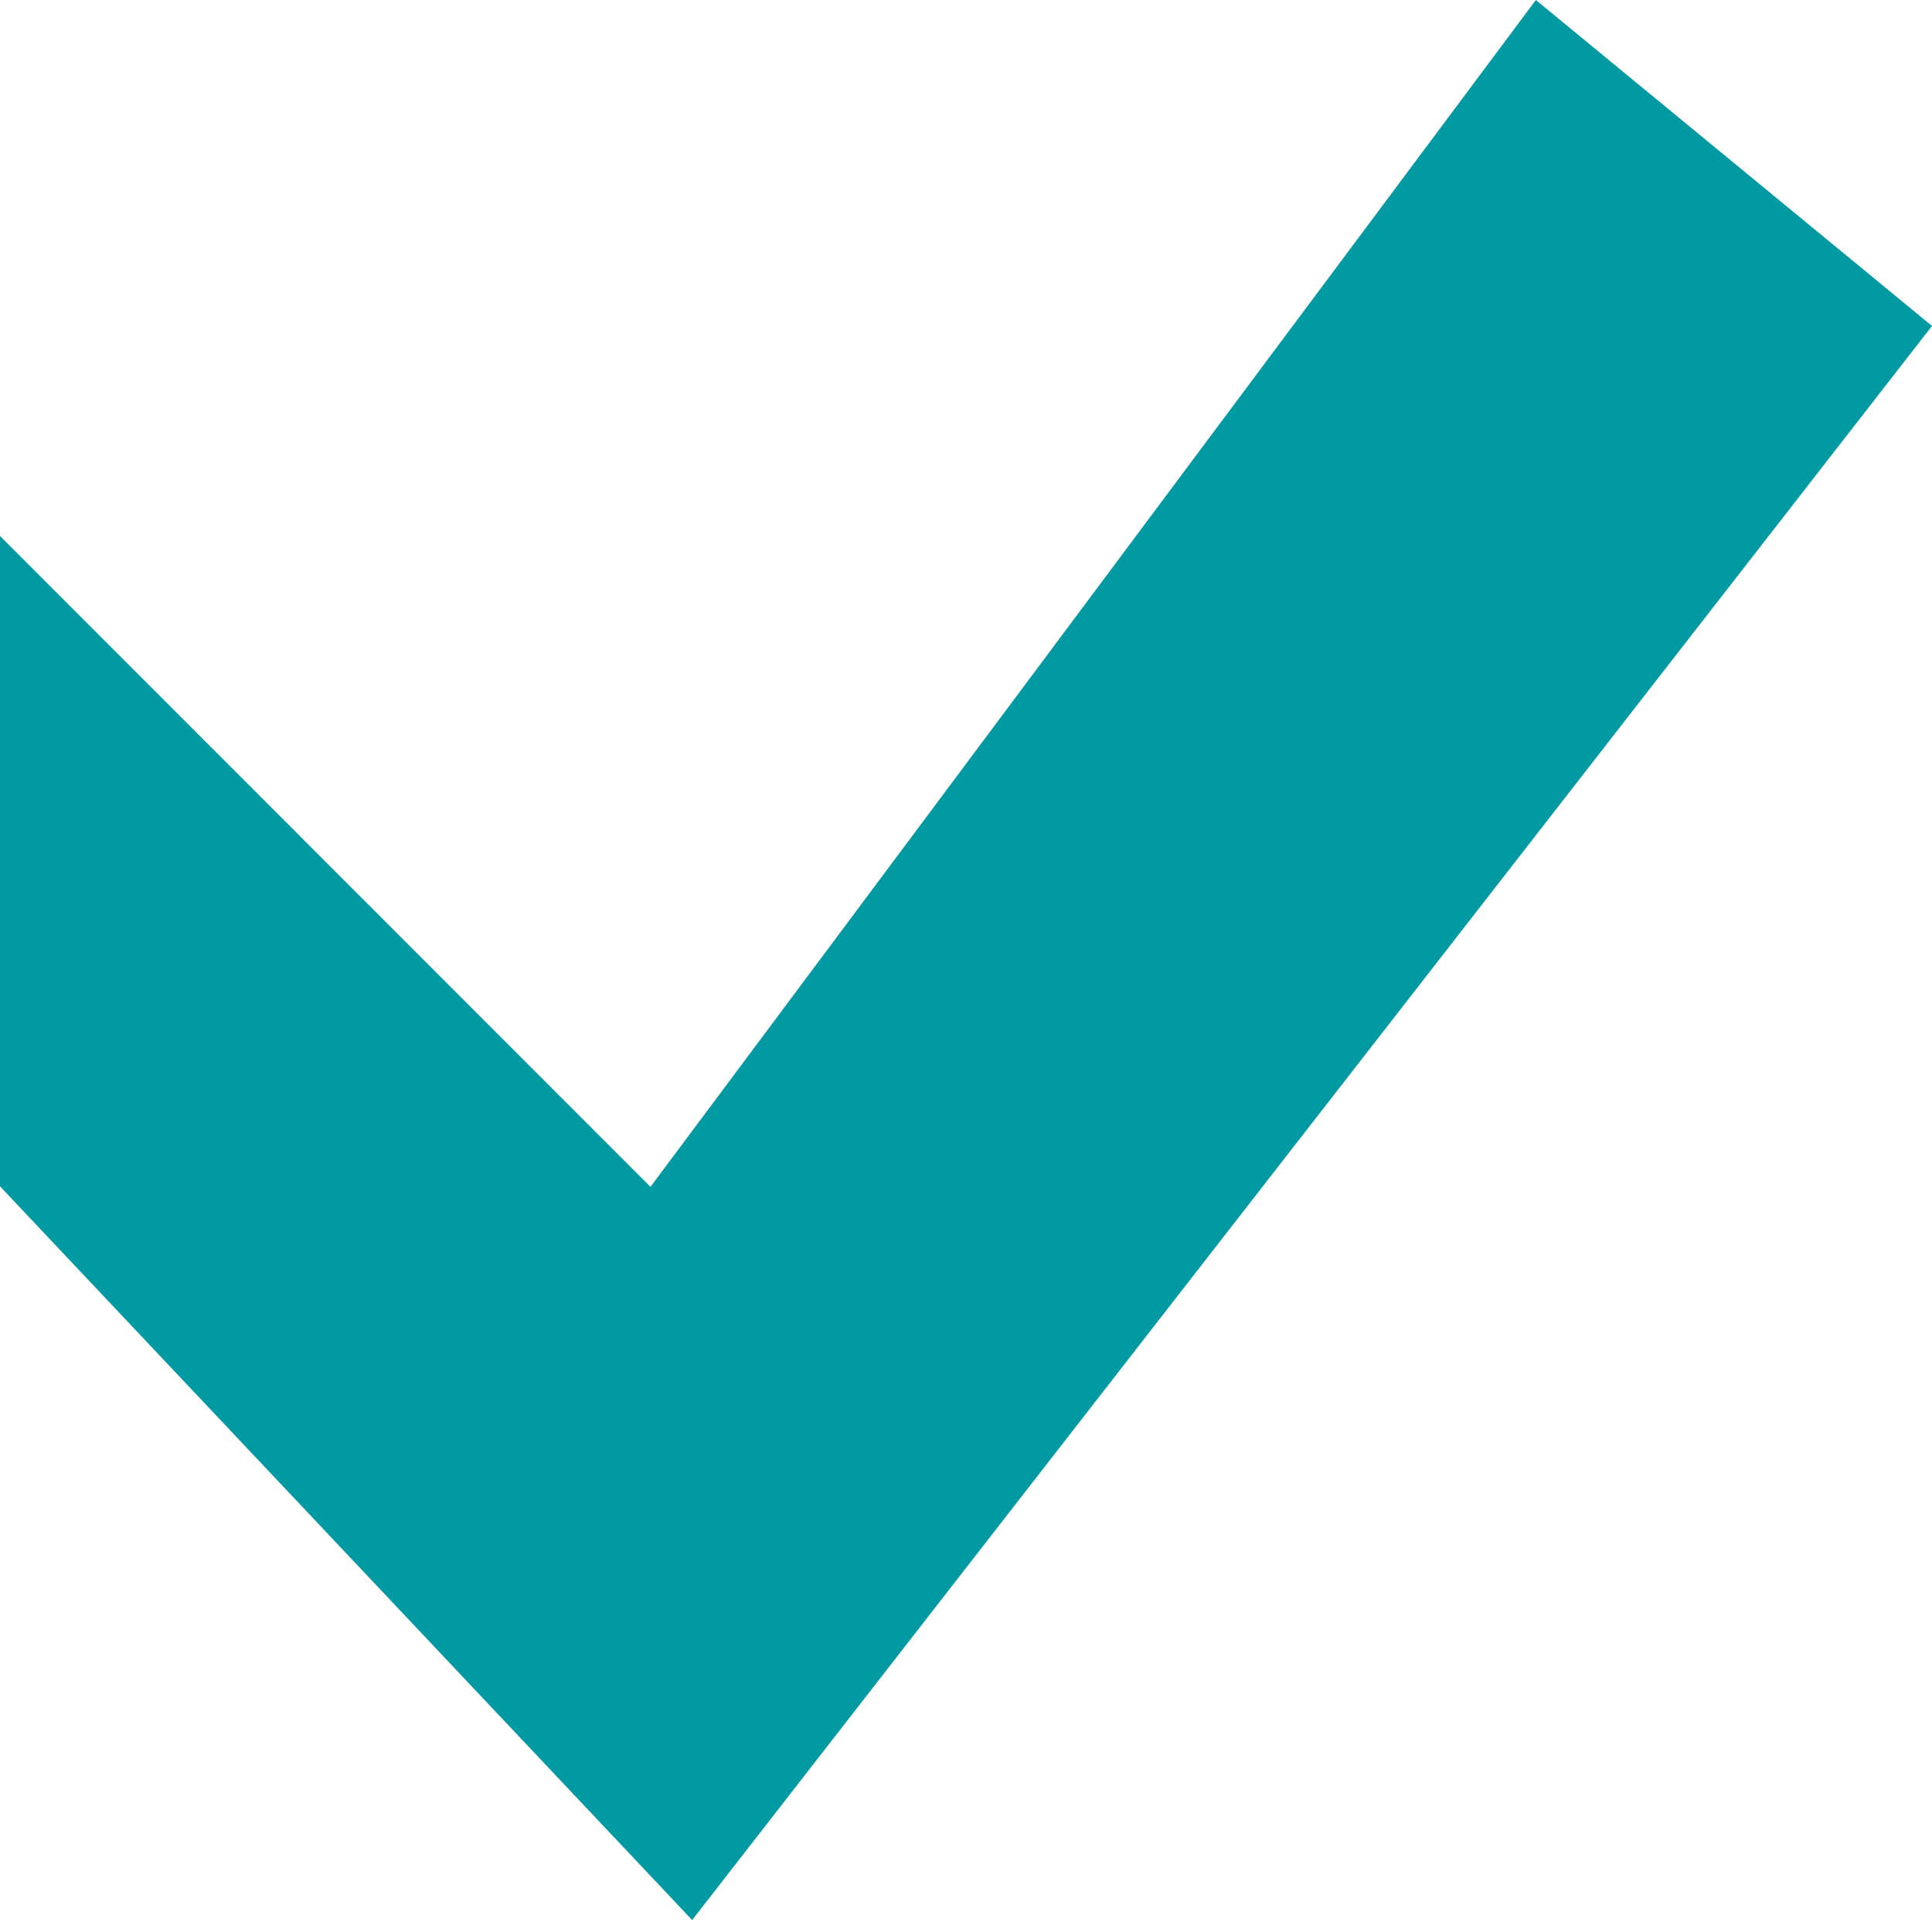 <?xml version="1.0" encoding="utf-8"?>
<!-- Generator: Adobe Illustrator 28.5.0, SVG Export Plug-In . SVG Version: 9.03 Build 54727)  -->
<svg version="1.0" id="Ebene_2_00000044894383351568983490000014826367215366235034_"
	 xmlns="http://www.w3.org/2000/svg" xmlns:xlink="http://www.w3.org/1999/xlink" x="0px" y="0px" viewBox="0 0 73.69 73.22"
	 style="enable-background:new 0 0 73.69 73.22;" xml:space="preserve">
<style type="text/css">
	.st0{fill:#029AA2;}
</style>
<polygon class="st0" points="0,45.24 26.4,73.22 73.69,12.43 58.58,0 24.81,45.26 0,20.44 "/>
</svg>
